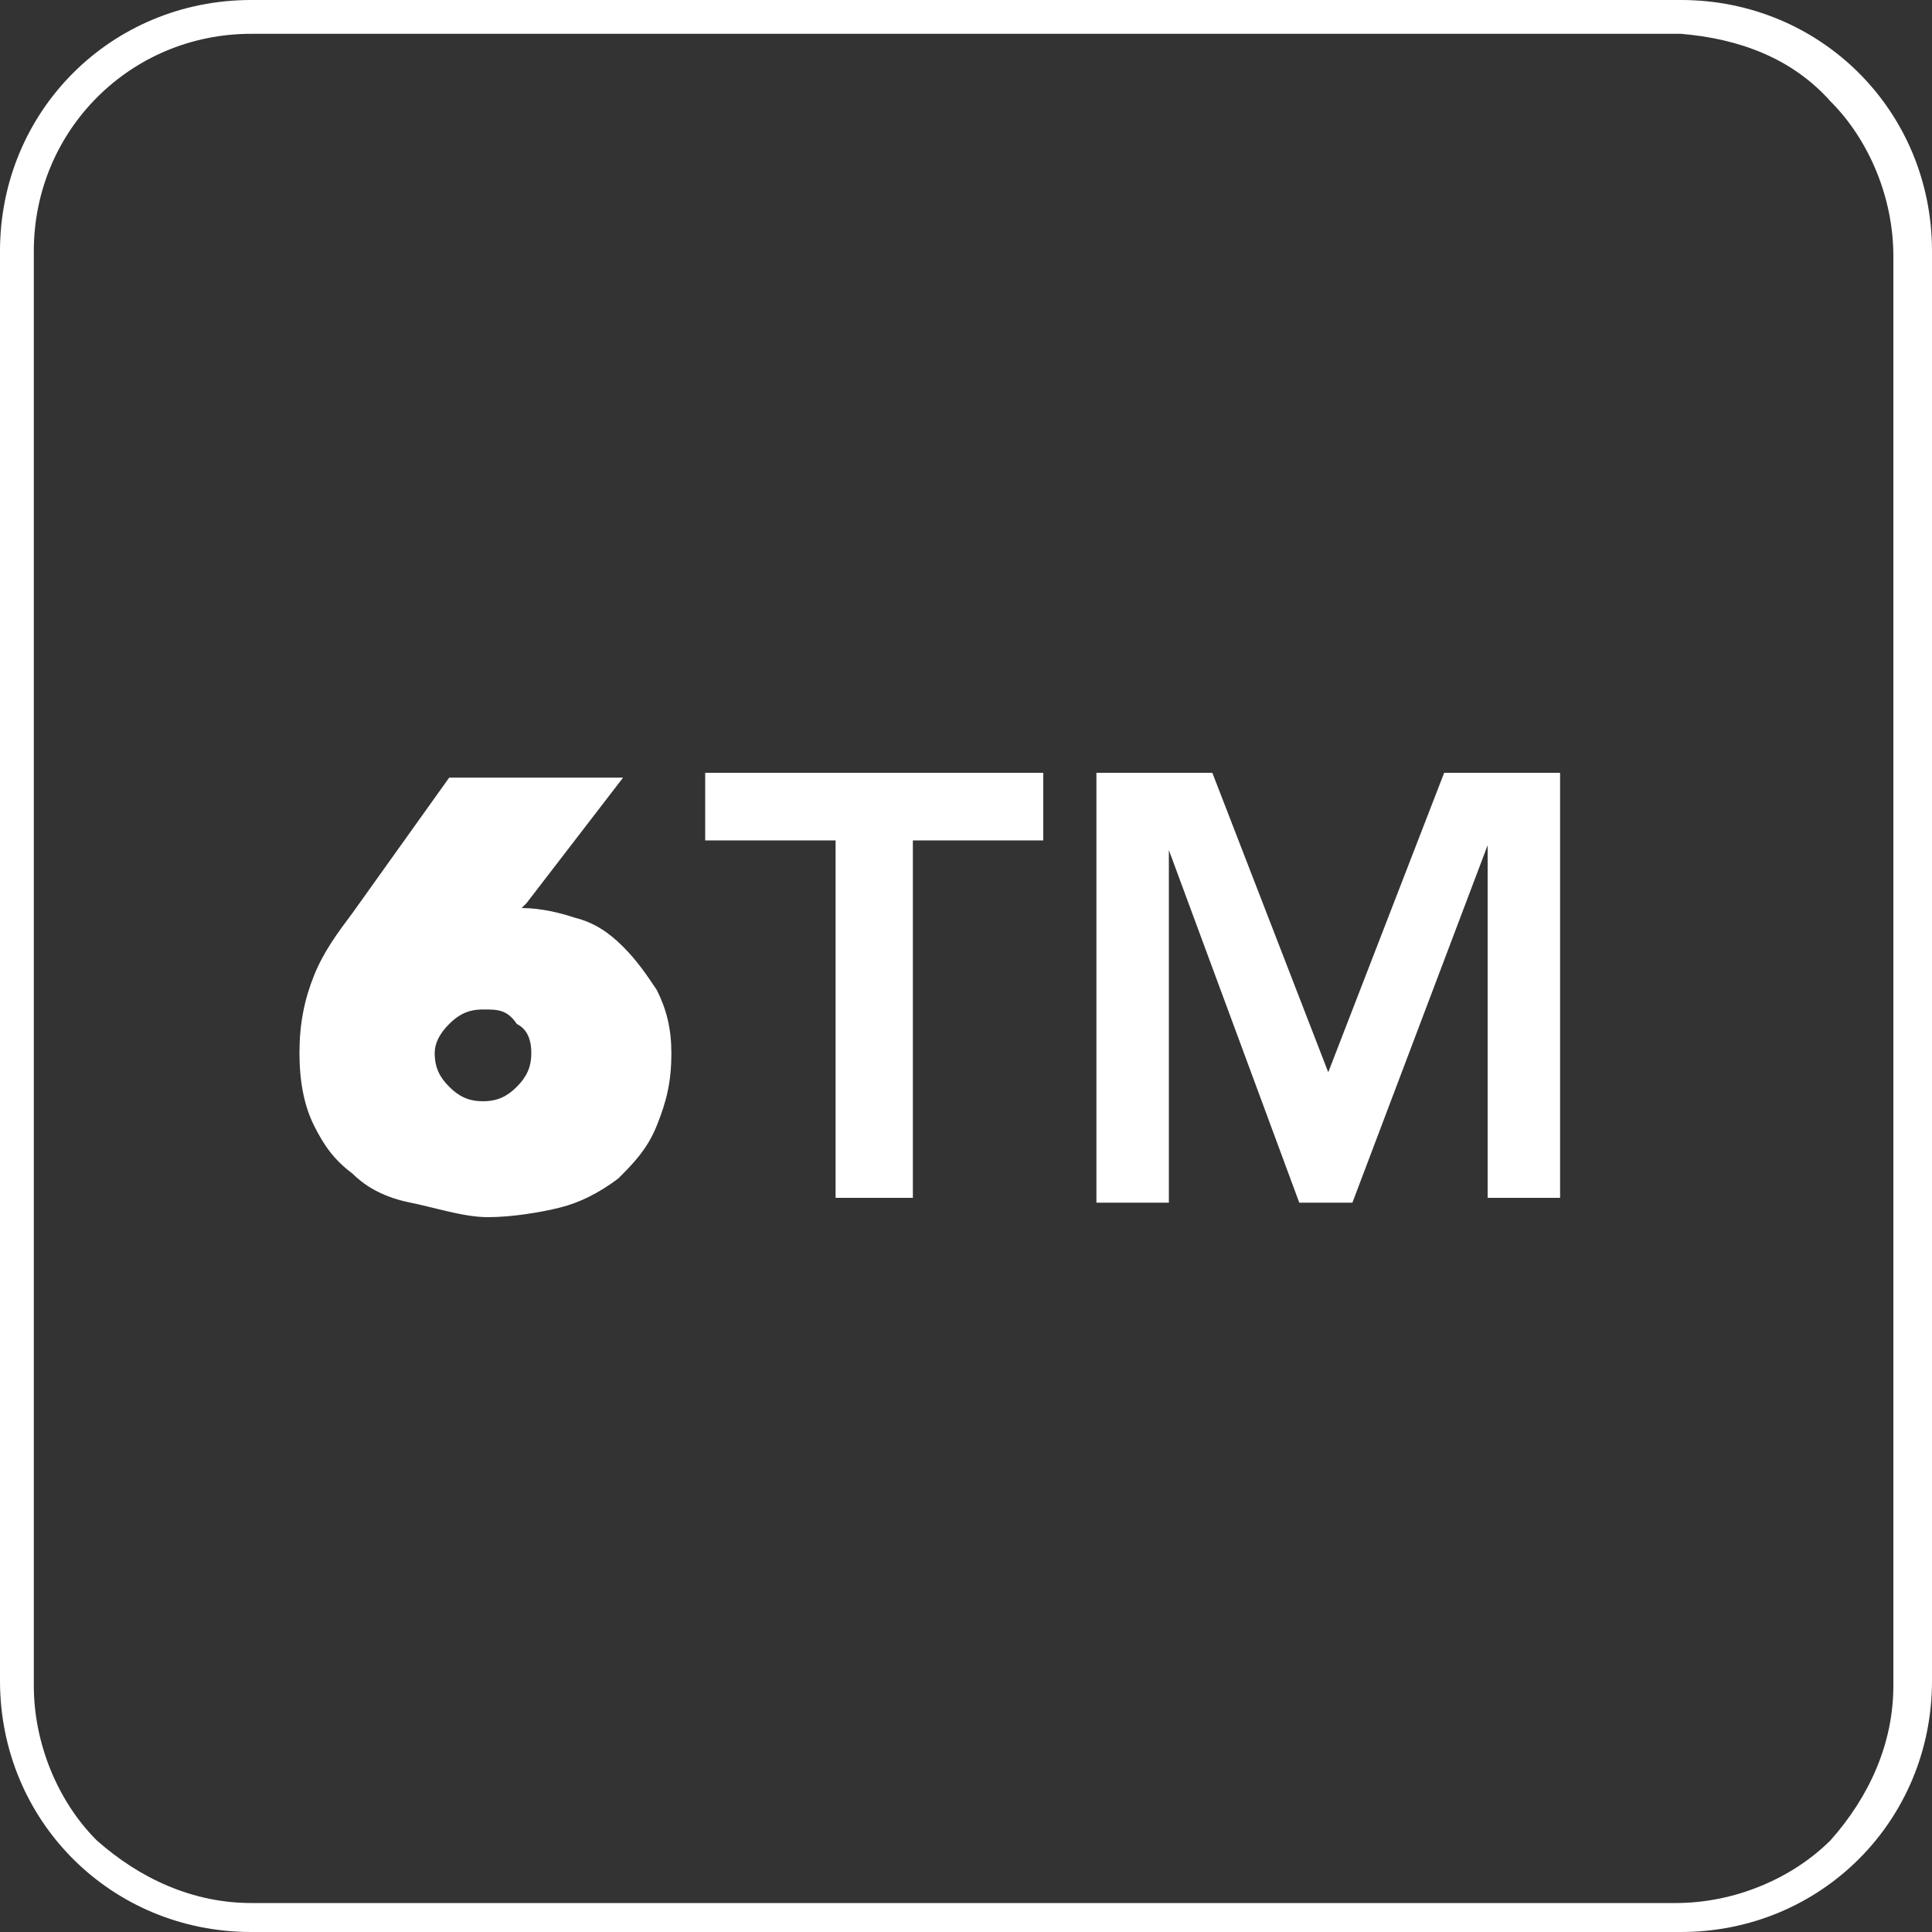 <?xml version="1.0" encoding="utf-8"?>
<!-- Generator: Adobe Illustrator 24.0.1, SVG Export Plug-In . SVG Version: 6.00 Build 0)  -->
<svg version="1.1" xmlns="http://www.w3.org/2000/svg" xmlns:xlink="http://www.w3.org/1999/xlink" x="0px" y="0px" width="40px"
	 height="40px" viewBox="0 0 40 40" style="enable-background:new 0 0 40 40;" xml:space="preserve">
<rect x="0" y="0" width="40" height="40" fill="#333333" stroke="none"/>
<style type="text/css">
	.st0{display:none;}
	.st1{display:inline;fill:#878787;stroke:#000000;stroke-miterlimit:10;}
	.st2{fill:#FFFFFF;}
</style>
<g id="Layer_3" class="st0">
	<rect x="-2.5" y="-2.9" class="st1" width="45.3" height="45.8"/>
</g>
<g id="Layer_1">
	<g id="Page-1">
		<g id="Desktop-1400_P1" transform="translate(-848, -358)">
			<g id="New-Hero---Large-Copy-2" transform="translate(0, 93)">
				
					<g id="_x36_Speed_x5F_manual_x5F_transmission_x5F_with_x5F_revMatch_x5F_control-Copy" transform="translate(848, 265)">
					<path id="Shape" class="st2" d="M37.9,2.1c0.8,0.8,1.3,2,1.3,3.2v29.6c0,1.2-0.5,2.3-1.3,3.2c-0.8,0.8-2,1.3-3.2,1.3H5.2
						c-1.2,0-2.3-0.5-3.2-1.3c-0.8-0.8-1.3-2-1.3-3.2V5.2c0-2.5,2-4.5,4.5-4.5h29.6C36,0.8,37.1,1.2,37.9,2.1z M34.8,0H5.2
						C2.3,0,0,2.3,0,5.2v29.6C0,37.7,2.3,40,5.2,40h29.6c2.9,0,5.2-2.3,5.2-5.2V5.2C40,2.3,37.7,0,34.8,0z"/>
				</g>
			</g>
		</g>
	</g>
</g>
<g id="Layer_2">
	<g>
		<path class="st2" d="M17.3,17.4h-2.7V16h7v1.4h-2.7v7.4h-1.6V17.4z"/>
		<path class="st2" d="M22.7,16h2.4l2.4,6.2l2.4-6.2h2.4v8.8h-1.5v-7.3h0L28,24.9h-1.1l-2.7-7.3h0v7.3h-1.5V16z"/>
	</g>
	<g>
		<path class="st2" d="M10.8,18.8c0.4,0,0.8,0.1,1.1,0.2c0.4,0.1,0.7,0.3,1,0.6s0.5,0.6,0.7,0.9c0.2,0.4,0.3,0.8,0.3,1.3
			c0,0.6-0.1,1-0.3,1.5s-0.5,0.8-0.8,1.1c-0.4,0.3-0.8,0.5-1.2,0.6s-1,0.2-1.5,0.2S9,25,8.5,24.9c-0.5-0.1-0.9-0.3-1.2-0.6
			c-0.4-0.3-0.6-0.6-0.8-1c-0.2-0.4-0.3-0.9-0.3-1.5c0-0.6,0.1-1.1,0.3-1.6c0.2-0.5,0.5-0.9,0.8-1.3l2-2.8h3.6l-2,2.6l-0.1,0.1H10.8
			z M10,20.9c-0.3,0-0.5,0.1-0.7,0.3s-0.3,0.4-0.3,0.6c0,0.3,0.1,0.5,0.3,0.7c0.2,0.2,0.4,0.3,0.7,0.3c0.3,0,0.5-0.1,0.7-0.3
			c0.2-0.2,0.3-0.4,0.3-0.7c0-0.3-0.1-0.5-0.3-0.6C10.5,20.9,10.3,20.9,10,20.9z"/>
	</g>
</g>
</svg>
